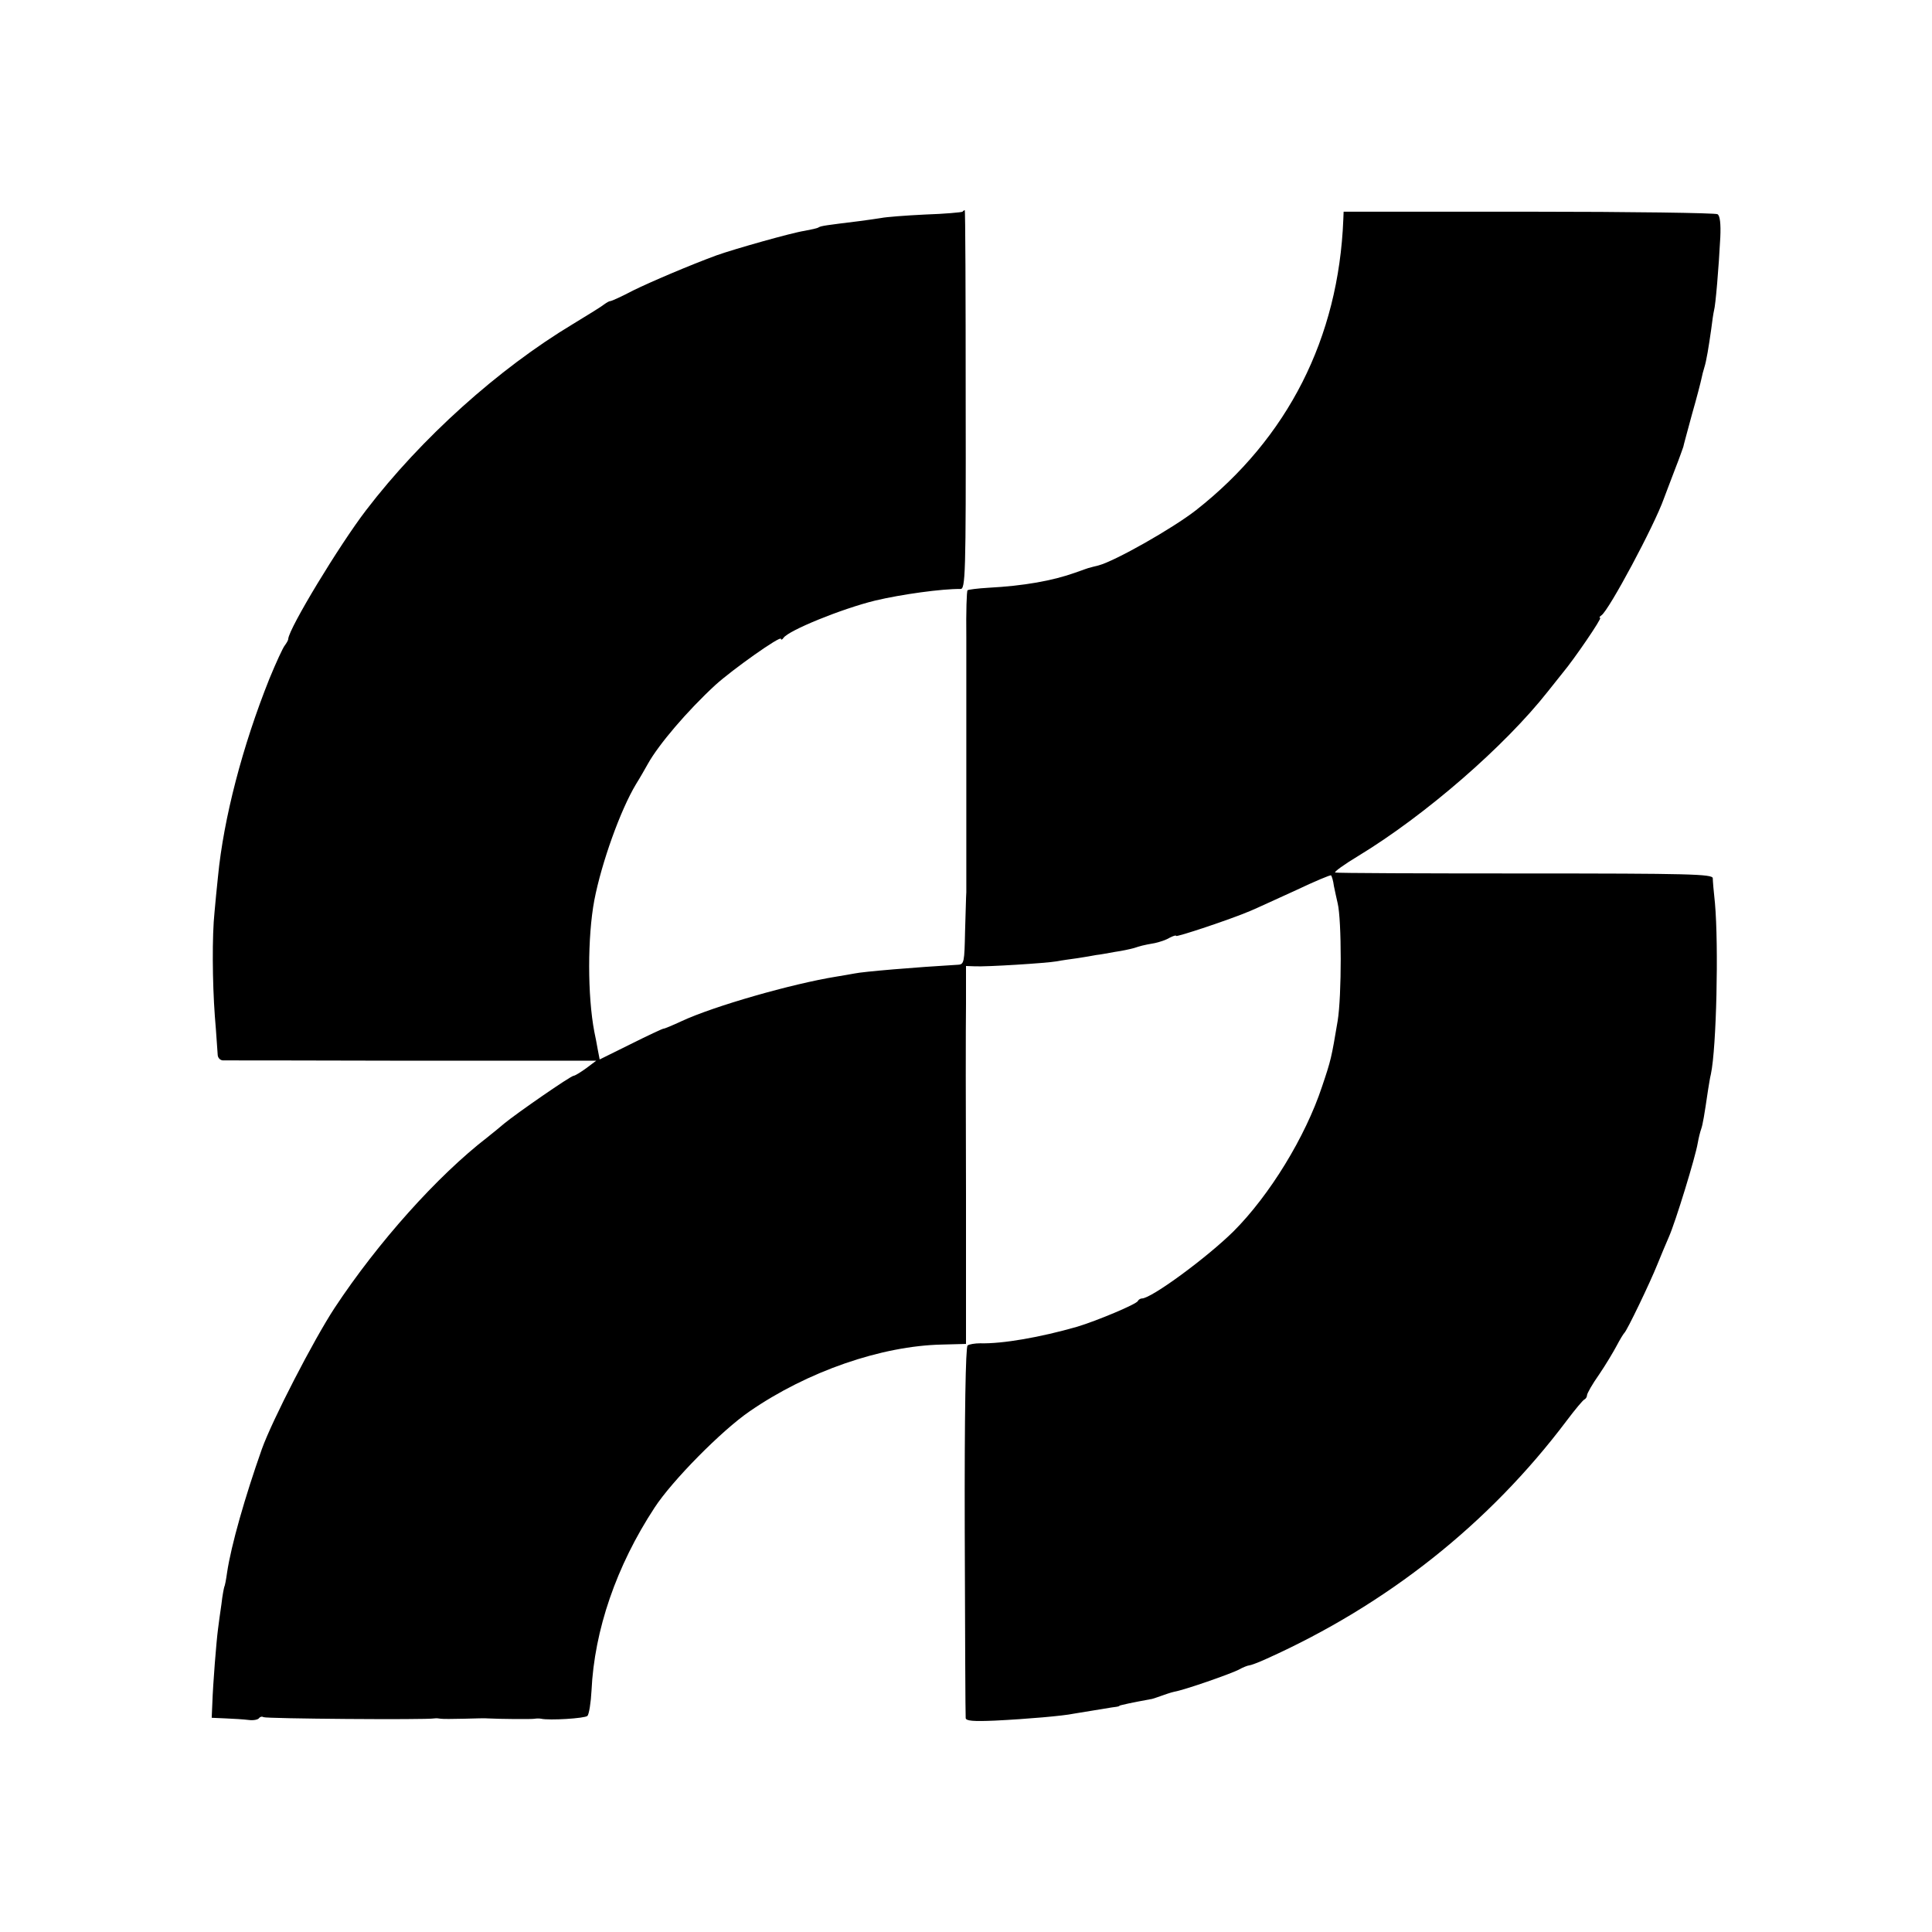 <?xml version="1.0" standalone="no"?>
<!DOCTYPE svg PUBLIC "-//W3C//DTD SVG 20010904//EN"
 "http://www.w3.org/TR/2001/REC-SVG-20010904/DTD/svg10.dtd">
<svg version="1.0" xmlns="http://www.w3.org/2000/svg"
 width="616pt" height="616pt" viewBox="0 0 616 616"
 preserveAspectRatio="xMidYMid meet">
<g transform="translate(0,616) scale(0.1,-0.1)"
fill="#000000" stroke="none">
<path d="M3069 5485 c-3 -2 -57 -7 -119 -9 -63 -3 -126 -8 -140 -11 -14 -2
-45 -7 -70 -10 -105 -13 -122 -15 -130 -20 -4 -3 -24 -7 -45 -11 -40 -6 -224
-58 -280 -78 -87 -32 -211 -85 -266 -112 -36 -19 -69 -34 -73 -34 -4 0 -12 -5
-19 -10 -7 -6 -52 -34 -100 -63 -238 -143 -484 -364 -660 -594 -85 -111 -245
-375 -248 -410 0 -5 -6 -14 -11 -21 -6 -7 -28 -55 -49 -106 -86 -215 -146
-445 -164 -631 -4 -38 -9 -89 -11 -113 -8 -75 -7 -223 1 -332 5 -58 8 -113 9
-122 0 -10 7 -18 16 -19 8 0 280 0 603 -1 l588 0 -32 -24 c-18 -13 -36 -24
-40 -24 -9 0 -181 -119 -221 -152 -15 -13 -40 -33 -55 -45 -158 -122 -348
-334 -486 -543 -67 -102 -199 -358 -232 -450 -54 -153 -98 -307 -111 -394 -3
-22 -7 -43 -9 -46 -1 -3 -6 -27 -9 -55 -4 -27 -9 -63 -11 -80 -5 -37 -16 -174
-18 -236 l-2 -46 45 -2 c25 -1 57 -3 73 -5 15 -2 30 1 33 6 3 4 9 6 14 3 8 -5
518 -9 545 -4 6 1 15 0 20 -1 6 -1 39 -1 75 0 36 1 70 2 75 1 38 -2 142 -3
150 -1 6 1 15 1 20 0 26 -6 140 1 148 9 5 5 11 42 13 81 9 192 79 397 201 583
56 86 214 246 303 307 184 127 420 209 614 213 l76 2 0 480 c-1 264 -1 535 0
603 l0 122 28 -1 c36 -2 229 10 262 16 15 3 44 7 66 10 21 3 48 8 59 10 11 1
38 6 60 10 22 3 49 9 60 12 22 7 27 9 67 16 14 3 36 10 47 17 12 6 21 9 21 6
0 -5 174 53 235 79 22 9 88 40 148 67 59 28 109 49 111 47 2 -2 7 -17 9 -34 3
-16 9 -41 12 -55 13 -53 13 -296 0 -375 -20 -119 -21 -124 -50 -210 -53 -160
-167 -346 -282 -461 -85 -84 -262 -214 -292 -214 -5 0 -11 -4 -13 -8 -3 -10
-133 -64 -193 -82 -118 -34 -239 -55 -310 -53 -16 0 -35 -3 -40 -7 -6 -5 -10
-213 -9 -592 1 -320 2 -589 3 -596 1 -9 24 -11 94 -8 101 5 217 15 250 22 24
4 92 15 122 20 11 1 21 3 23 4 1 2 5 3 10 4 19 5 83 17 89 18 5 0 19 5 33 10
14 5 34 12 44 14 34 6 177 56 205 70 14 8 30 14 34 14 4 0 29 9 55 21 385 173
710 431 957 759 27 36 53 67 57 68 4 2 8 8 8 13 0 6 17 36 39 67 21 31 46 73
56 92 10 19 21 37 24 40 8 6 82 160 106 220 10 25 26 63 36 86 21 47 85 256
92 299 3 17 8 37 11 45 5 14 10 43 22 125 3 17 6 39 9 50 18 85 25 409 13 545
-4 36 -7 72 -7 80 -1 13 -74 15 -599 15 -328 0 -601 1 -605 3 -4 2 29 26 74
53 214 130 467 350 604 524 17 21 38 48 47 59 37 44 127 176 120 176 -4 0 -2
4 4 8 24 16 169 287 199 372 3 9 17 44 38 100 12 30 22 60 24 65 1 6 14 53 28
105 15 52 28 103 30 113 2 10 6 26 9 35 7 22 14 66 22 122 3 25 7 52 9 60 5
17 15 136 20 233 2 43 -1 70 -9 74 -6 4 -277 8 -602 8 l-590 0 -1 -25 c-15
-378 -177 -697 -470 -927 -76 -59 -258 -162 -311 -176 -12 -3 -25 -6 -27 -7
-3 0 -24 -8 -47 -16 -73 -26 -164 -42 -276 -48 -35 -2 -65 -6 -67 -8 -3 -2 -5
-69 -4 -149 0 -79 0 -153 0 -164 0 -11 0 -85 0 -165 0 -80 0 -152 0 -160 0 -8
0 -80 0 -160 0 -80 0 -154 0 -165 -1 -11 -2 -67 -4 -125 -2 -97 -3 -105 -22
-106 -136 -8 -304 -22 -331 -28 -12 -2 -38 -7 -58 -10 -142 -23 -390 -94 -493
-142 -28 -13 -54 -24 -58 -24 -3 0 -50 -22 -104 -49 l-99 -49 -6 31 c-3 18 -8
43 -11 57 -22 115 -22 303 0 420 23 119 83 287 133 370 12 19 29 49 38 65 34
61 125 168 215 251 54 49 209 159 209 147 0 -4 4 -3 8 3 16 24 186 93 292 119
84 20 215 38 272 37 16 -1 18 38 17 604 0 332 -1 604 -3 604 -1 0 -5 -2 -7 -5z"/>
</g>
</svg>
